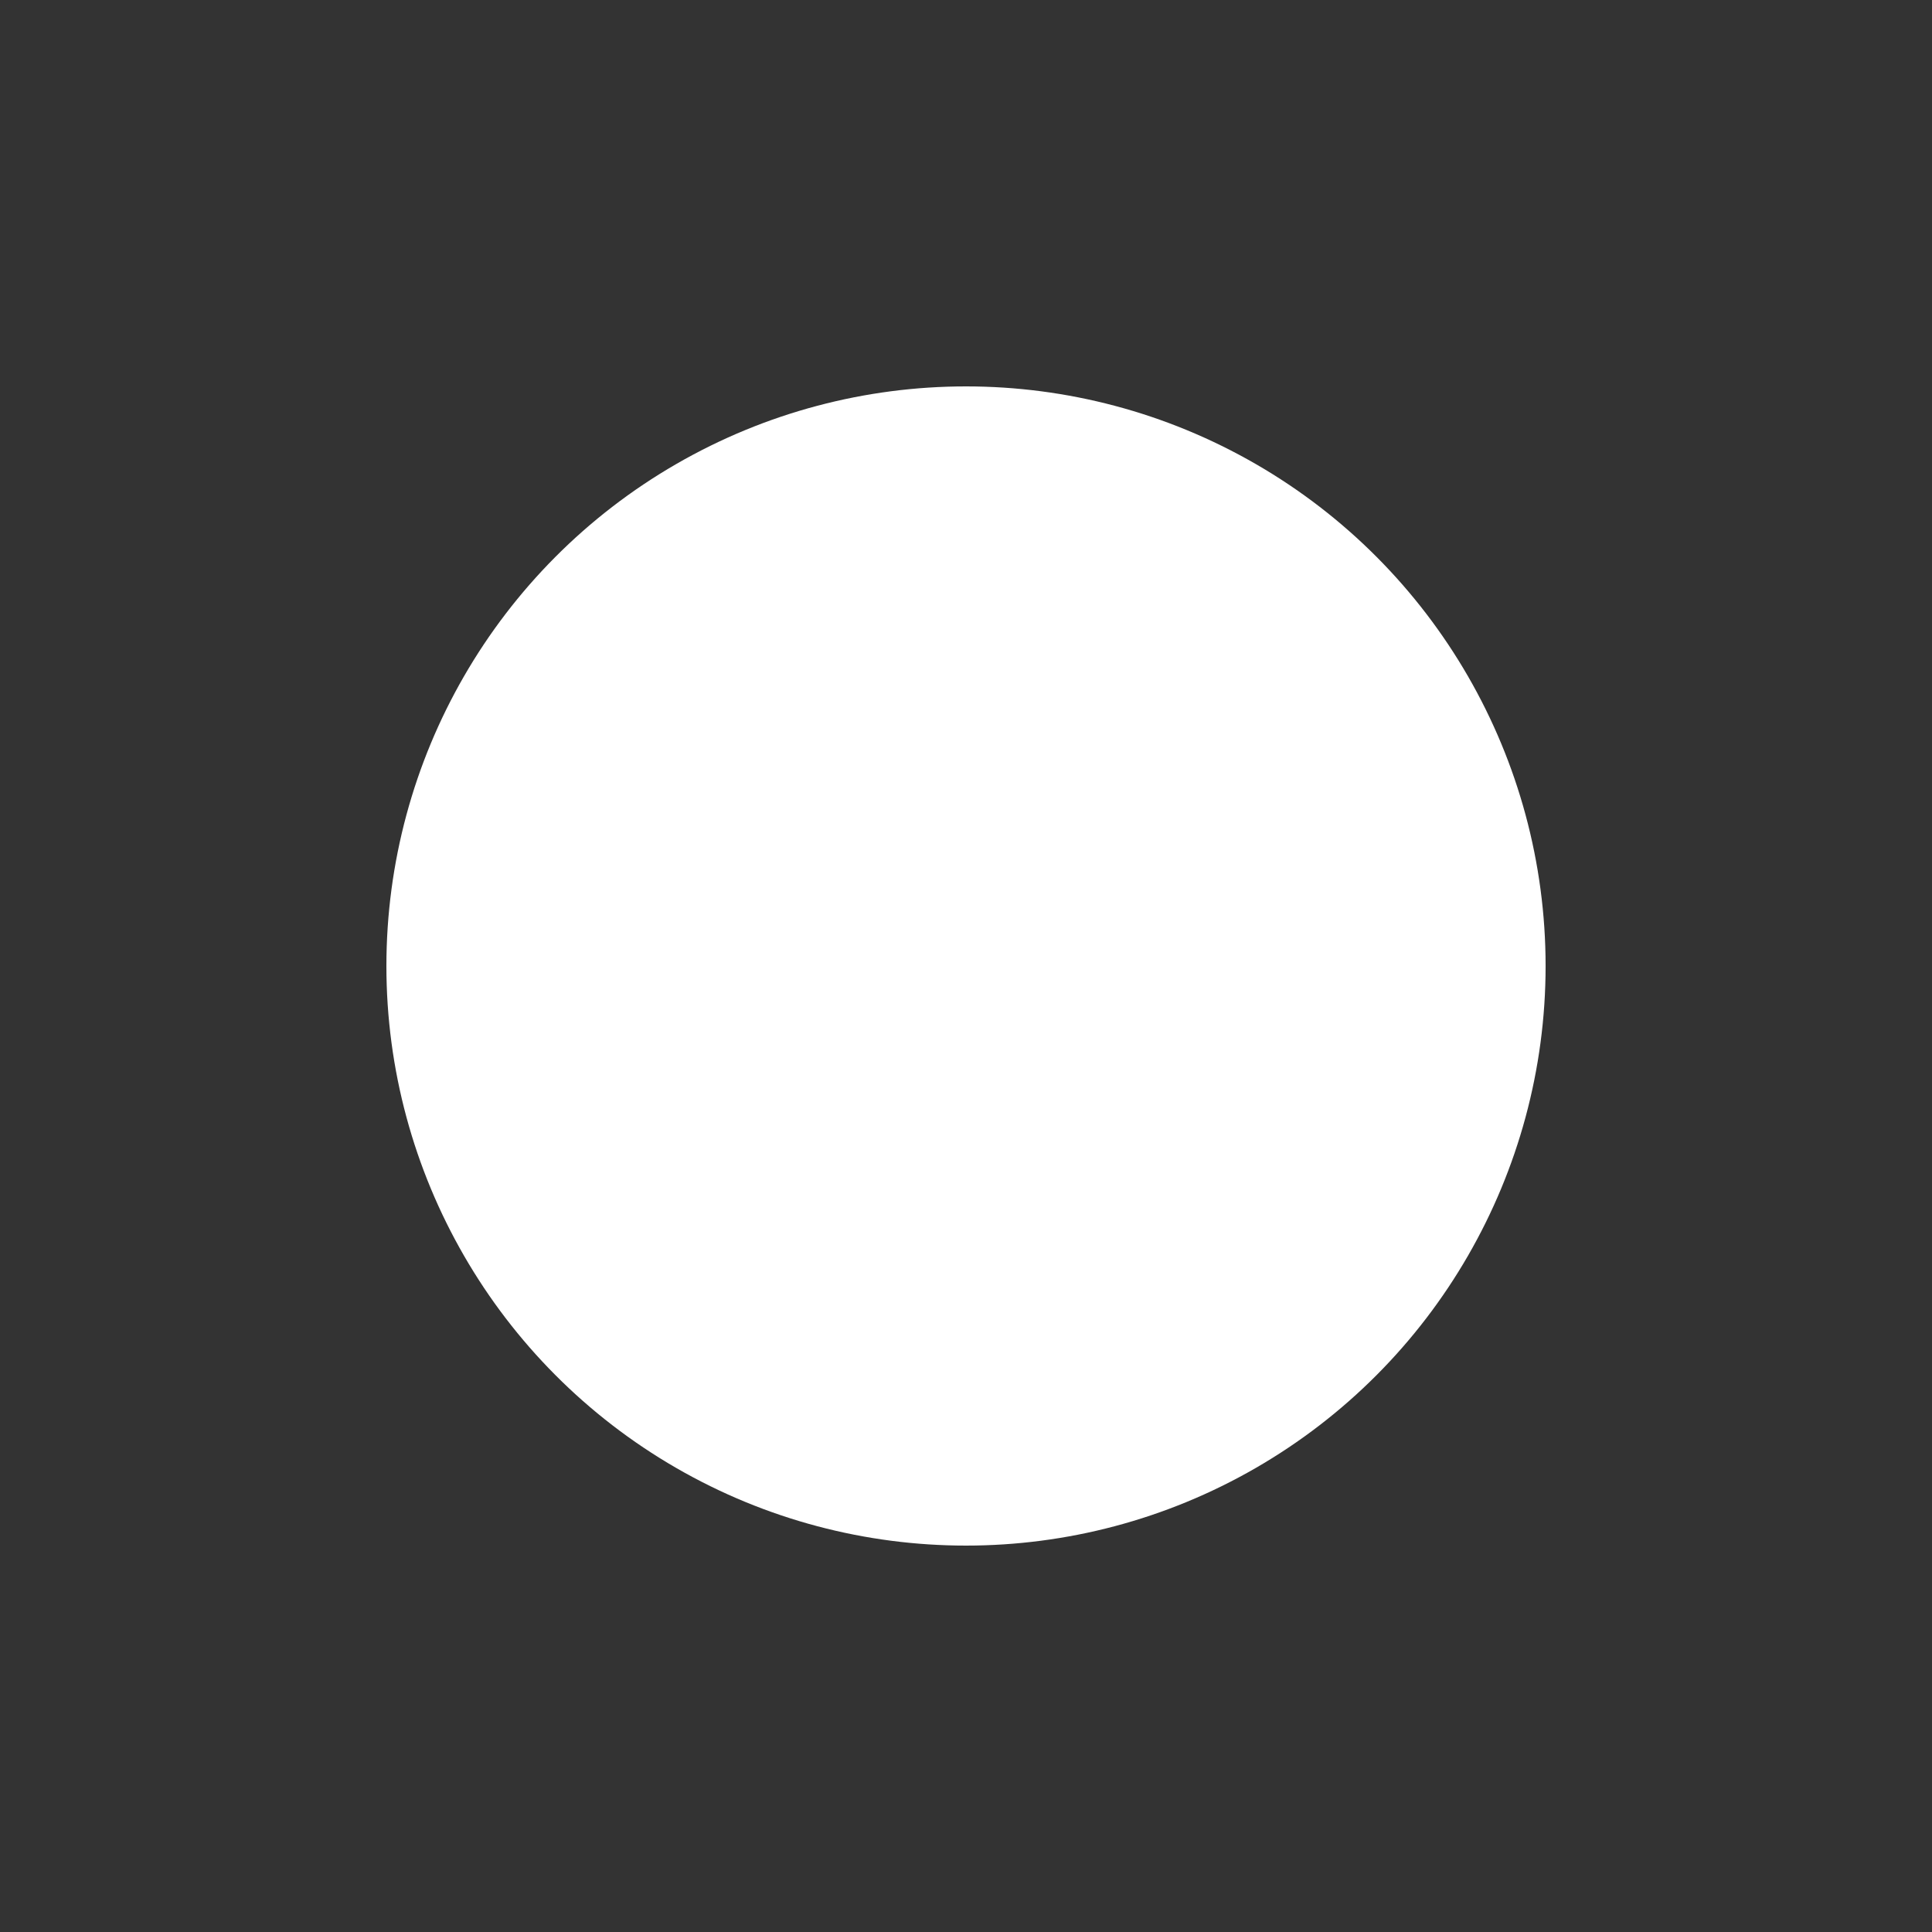 <svg width="64" height="64" viewBox="45 0 30 30" xmlns="http://www.w3.org/2000/svg">
    <rect x="45" y="0" width="30" height="30" fill="#333333" stroke="none"/>
    <circle cx="60" cy="15" r="9" fill="#fff"/>
    <circle cx="60" cy="15" r="9" fill-opacity="0.0" fill="#F43737">
        <animate attributeName="r" from="9" to="9"
                 begin="0s" dur="0.8s"
                 values="9;15;9" calcMode="linear"
                 repeatCount="indefinite" />
        <animate attributeName="fill-opacity" from="0.0" to="0.0"
                 begin="0s" dur="0.8s"
                 values=".0;1;.0" calcMode="linear"
                 repeatCount="indefinite" />
    </circle>
</svg>
